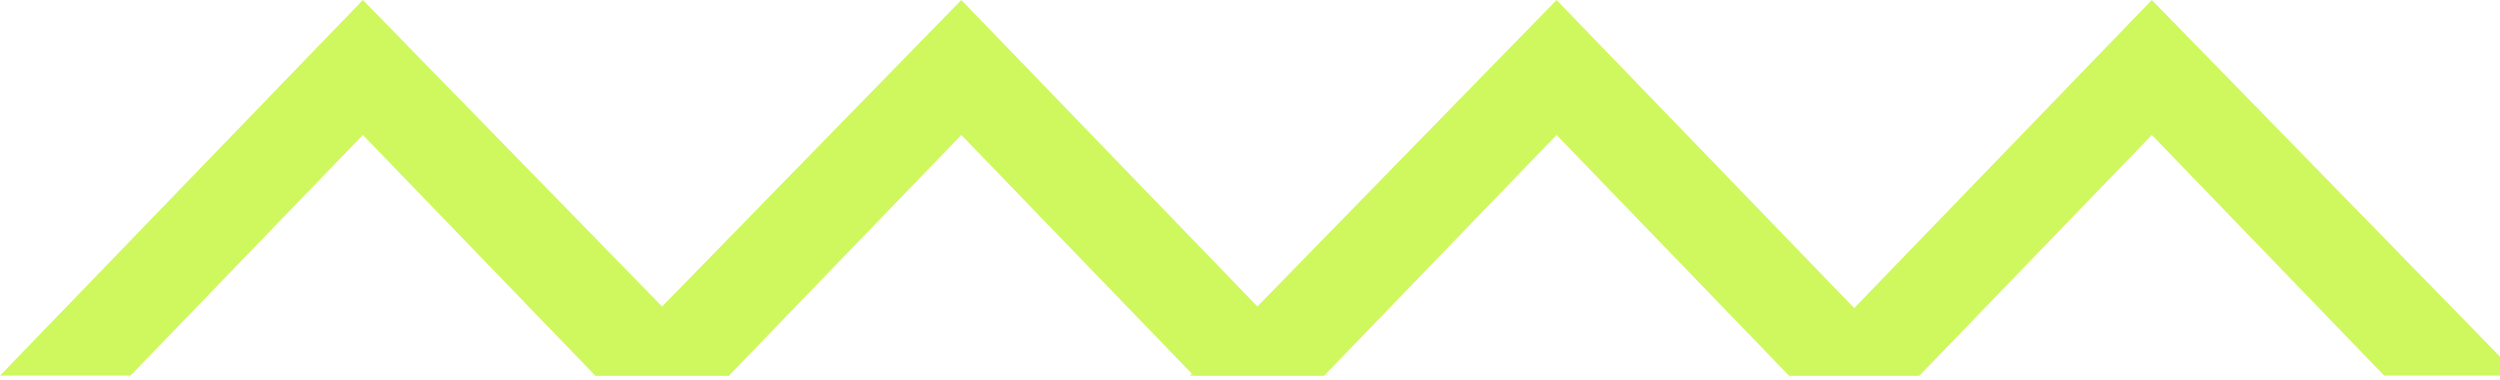 <?xml version="1.0" encoding="UTF-8"?> <svg xmlns="http://www.w3.org/2000/svg" width="230" height="35" viewBox="0 0 230 35" fill="none"> <path d="M33.385 12.417L54.764 34.557H67.122L33.385 0L0 34.557H12.007L33.385 12.417Z" fill="#CFF85E"></path> <path d="M88.442 12.417L109.82 34.557H121.827L88.442 0L54.705 34.557H67.063L88.442 12.417Z" fill="#CFF85E"></path> <path d="M143.205 12.417L164.583 34.557H176.59L143.205 0L109.468 34.557H121.827L143.205 12.417Z" fill="#CFF85E"></path> <path d="M197.969 12.417L219.347 34.557H231.705L197.969 0L164.583 34.557H176.59L197.969 12.417Z" fill="#CFF85E"></path> </svg> 